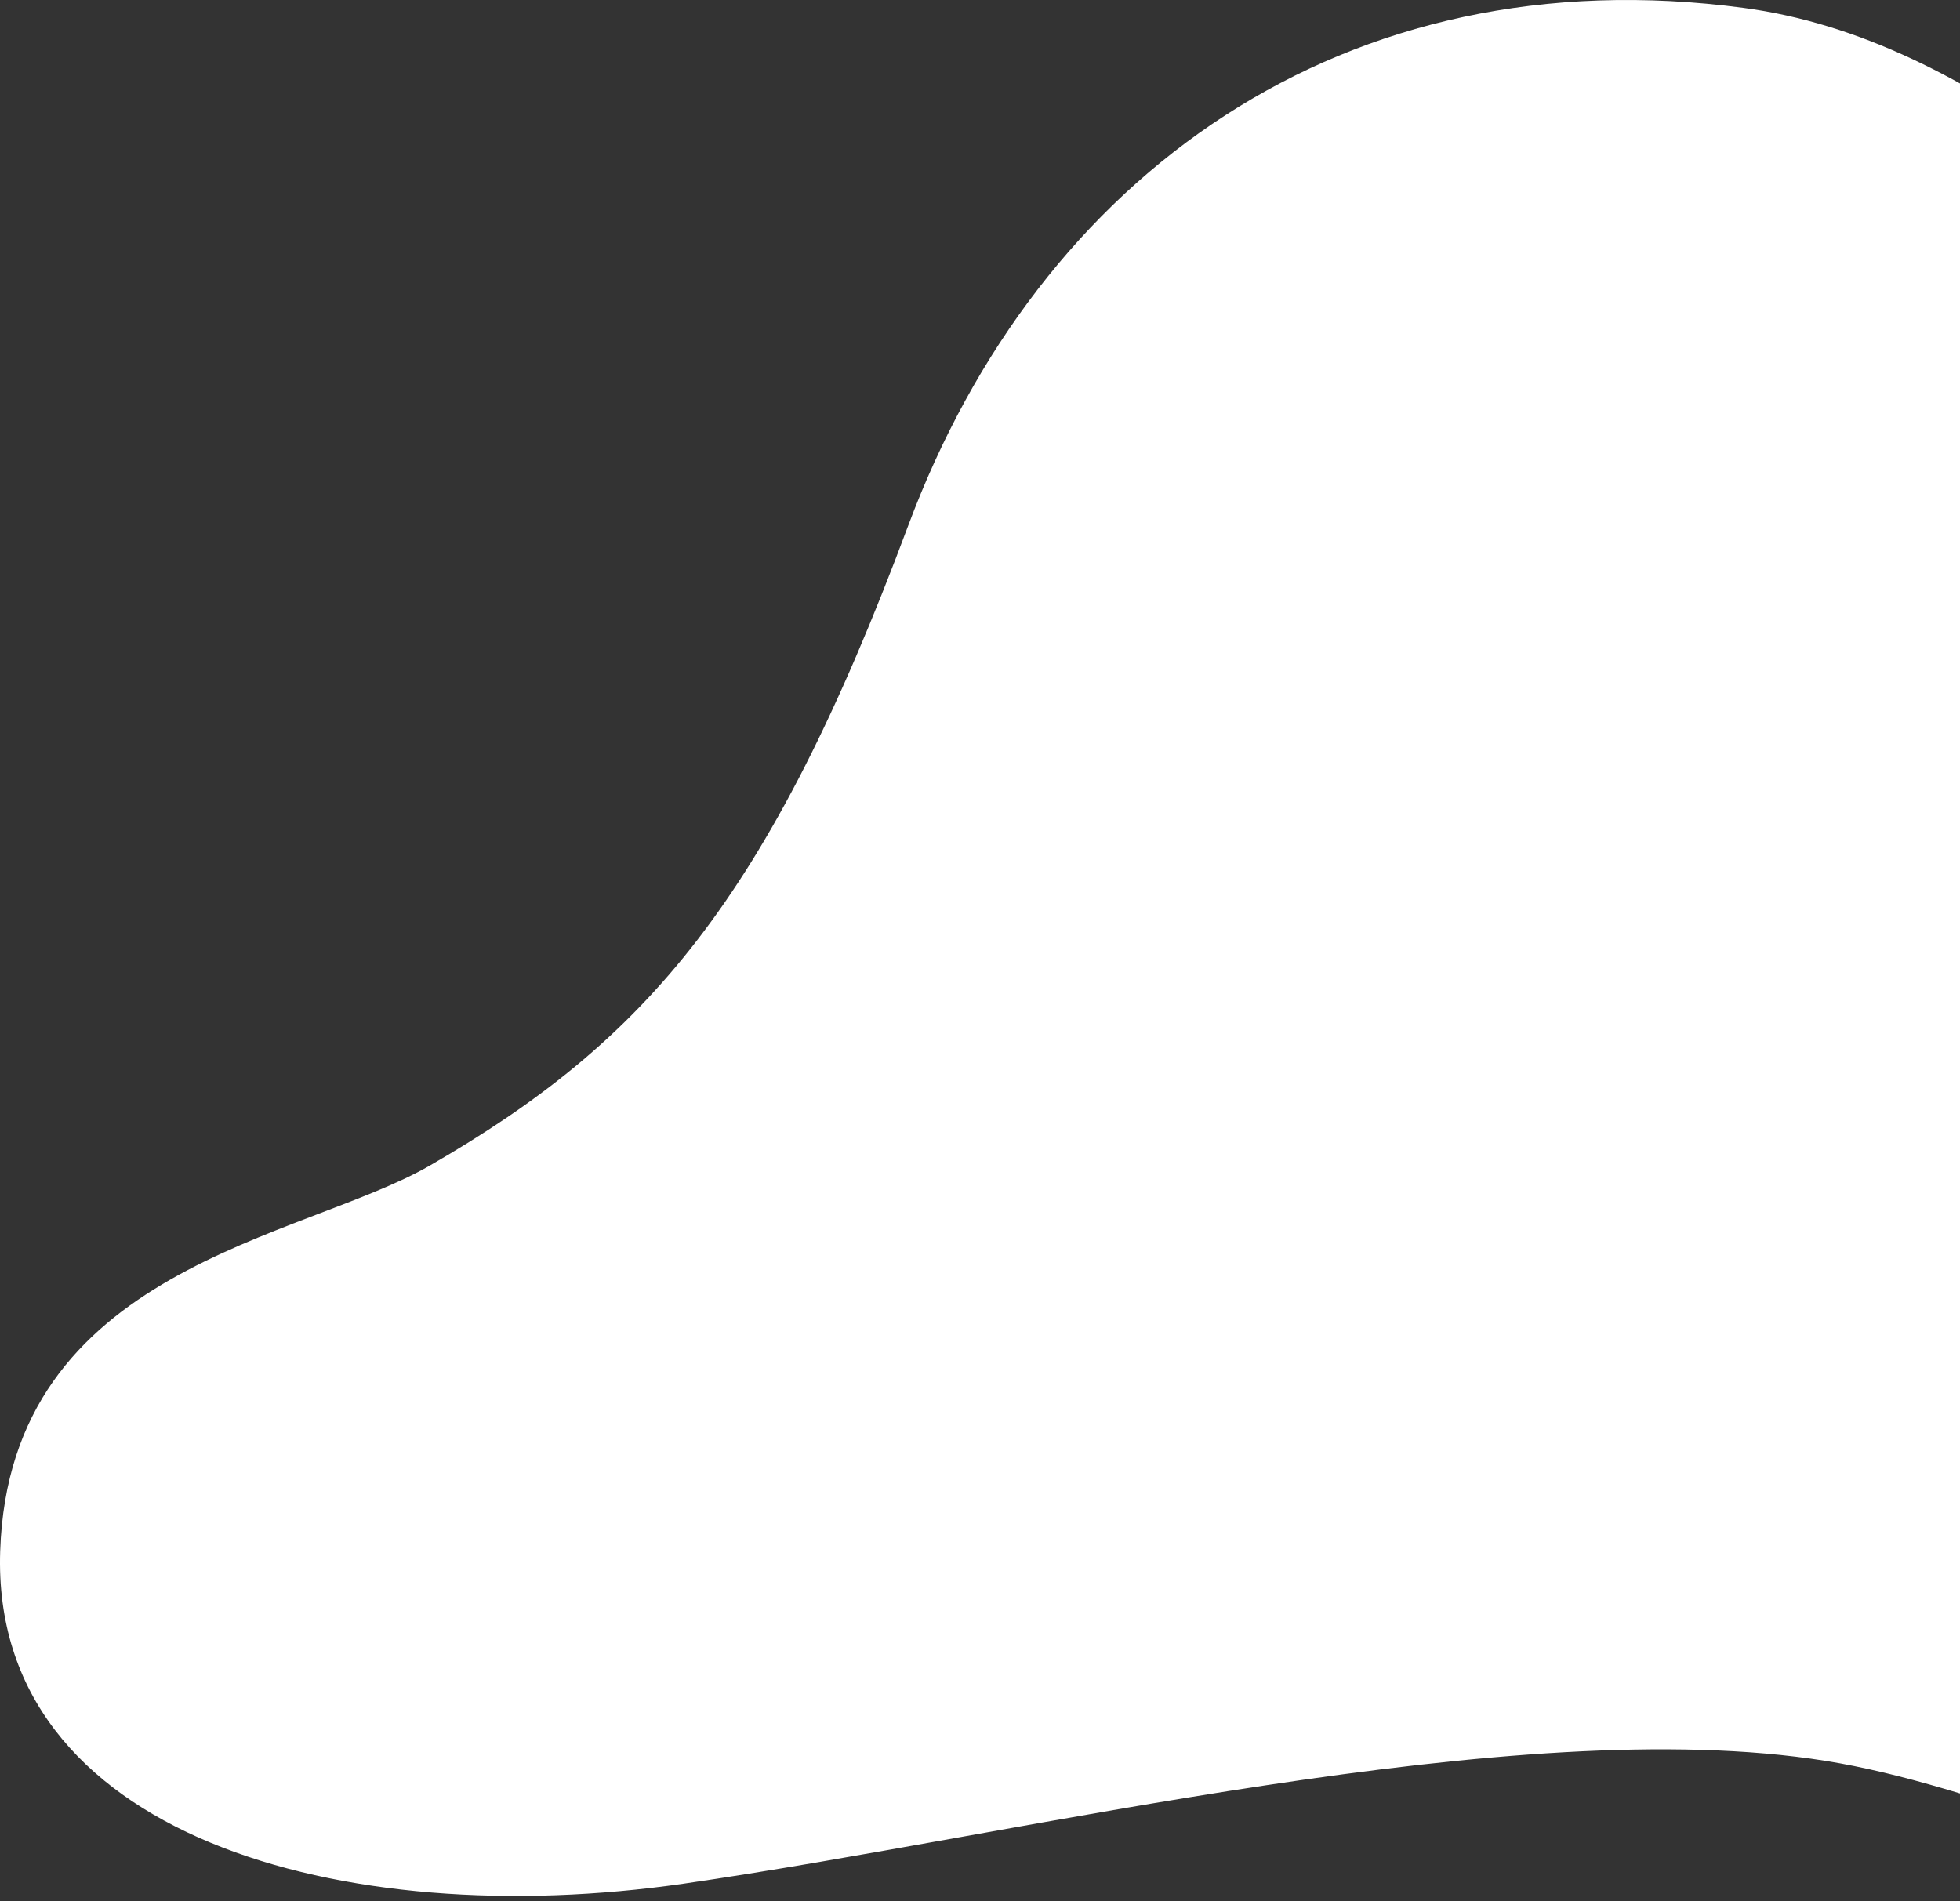 <svg width="734" height="712" viewBox="0 0 734 712" fill="none" xmlns="http://www.w3.org/2000/svg" preserveAspectRatio="none">
<rect x="0" y="0" width="734" height="712" fill="#333333" stroke="none"/>
<path d="M925.068 196.978C1073.73 353.978 1085.57 567.478 1044.07 622.979C934.068 784.979 799.568 677.978 683.568 659.478C567.568 640.978 384.068 686.978 256.068 705.478C128.068 723.978 -3.432 687.478 0.068 580.978C3.568 474.478 112.744 464.393 161.068 436.478C241.568 389.978 287.528 337.978 340.068 196.978C389.068 65.478 503.568 -17.022 653.068 2.979C737.813 14.316 818.068 83.978 925.068 196.978Z" fill="white"/>
</svg>

